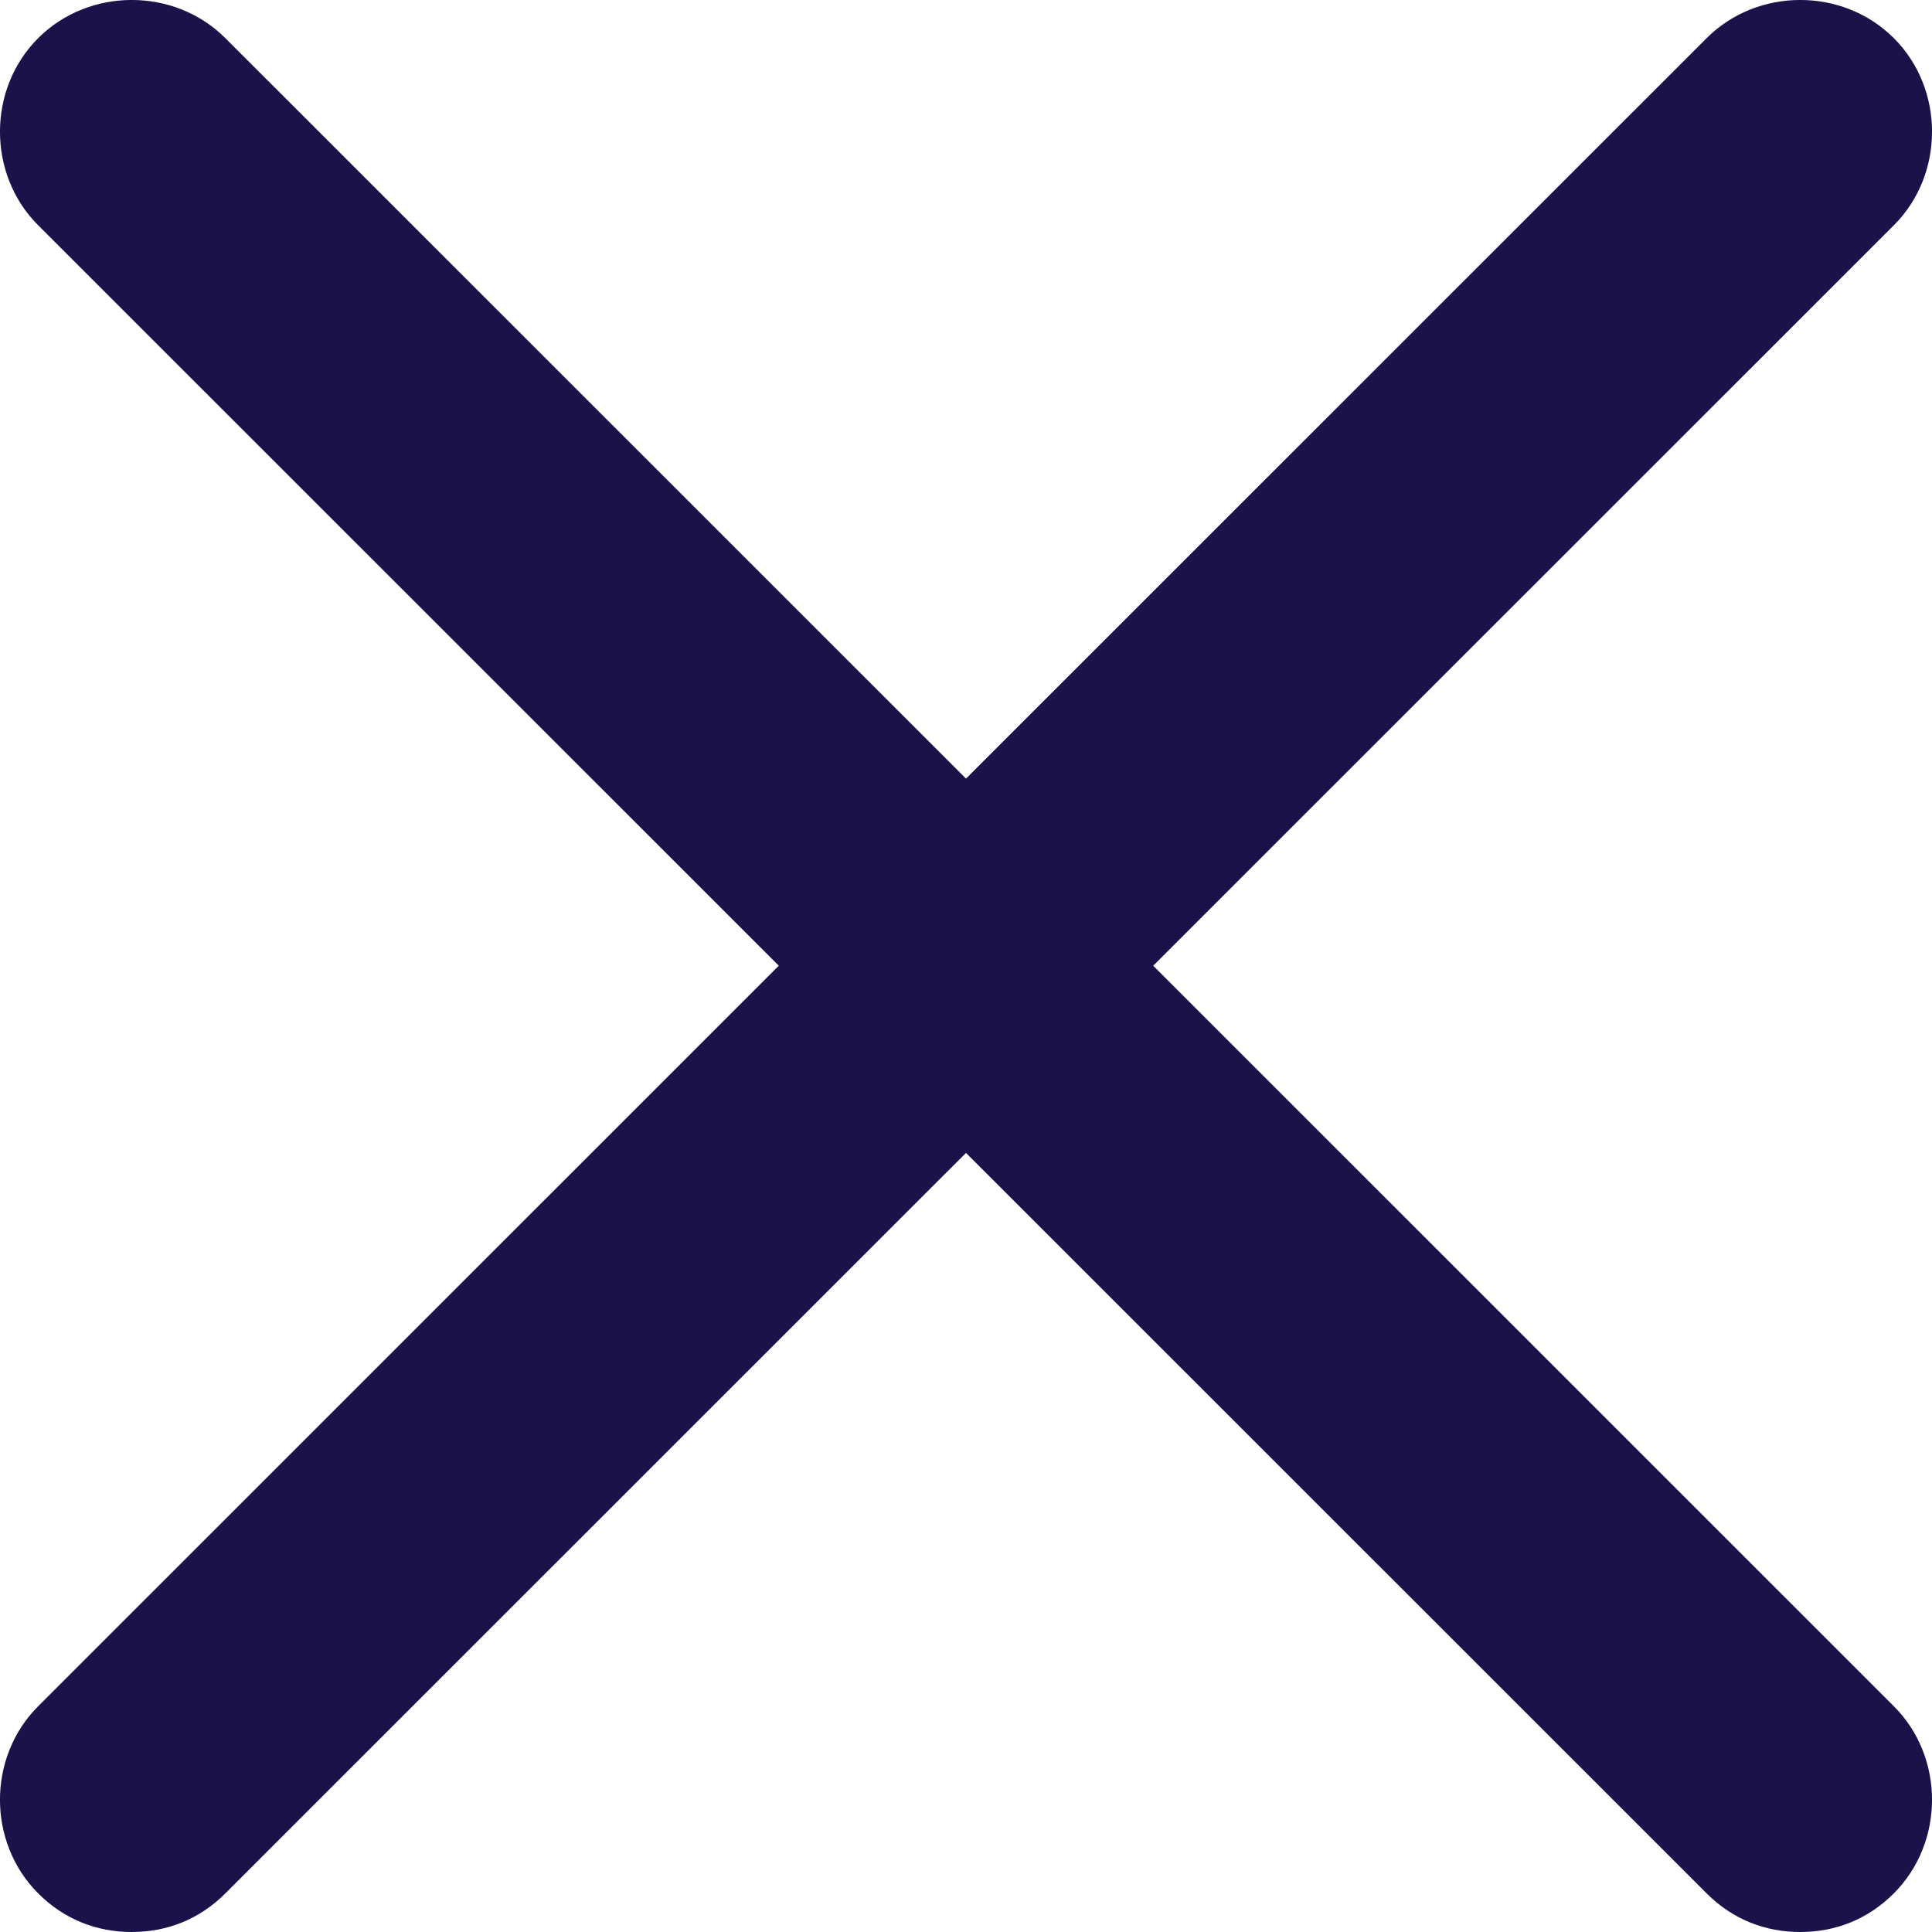 <svg width="20" height="20" viewBox="0 0 20 20" fill="none" xmlns="http://www.w3.org/2000/svg">
<path fill-rule="evenodd" clip-rule="evenodd" d="M11.938 9.997L19.605 2.332C20.132 1.806 20.132 0.921 19.605 0.395C19.078 -0.132 18.194 -0.132 17.667 0.395L10 8.06L2.333 0.395C1.806 -0.132 0.922 -0.132 0.395 0.395C-0.132 0.921 -0.132 1.806 0.395 2.332L8.062 9.997L0.395 17.663C-0.132 18.189 -0.132 19.073 0.395 19.6C0.669 19.874 1.006 20 1.364 20C1.722 20 2.059 19.874 2.333 19.6L10 11.935L17.667 19.6C17.941 19.874 18.278 20 18.636 20C18.994 20 19.331 19.874 19.605 19.6C20.132 19.073 20.132 18.189 19.605 17.663L11.938 9.997Z" fill="#19134A"/>
</svg>
